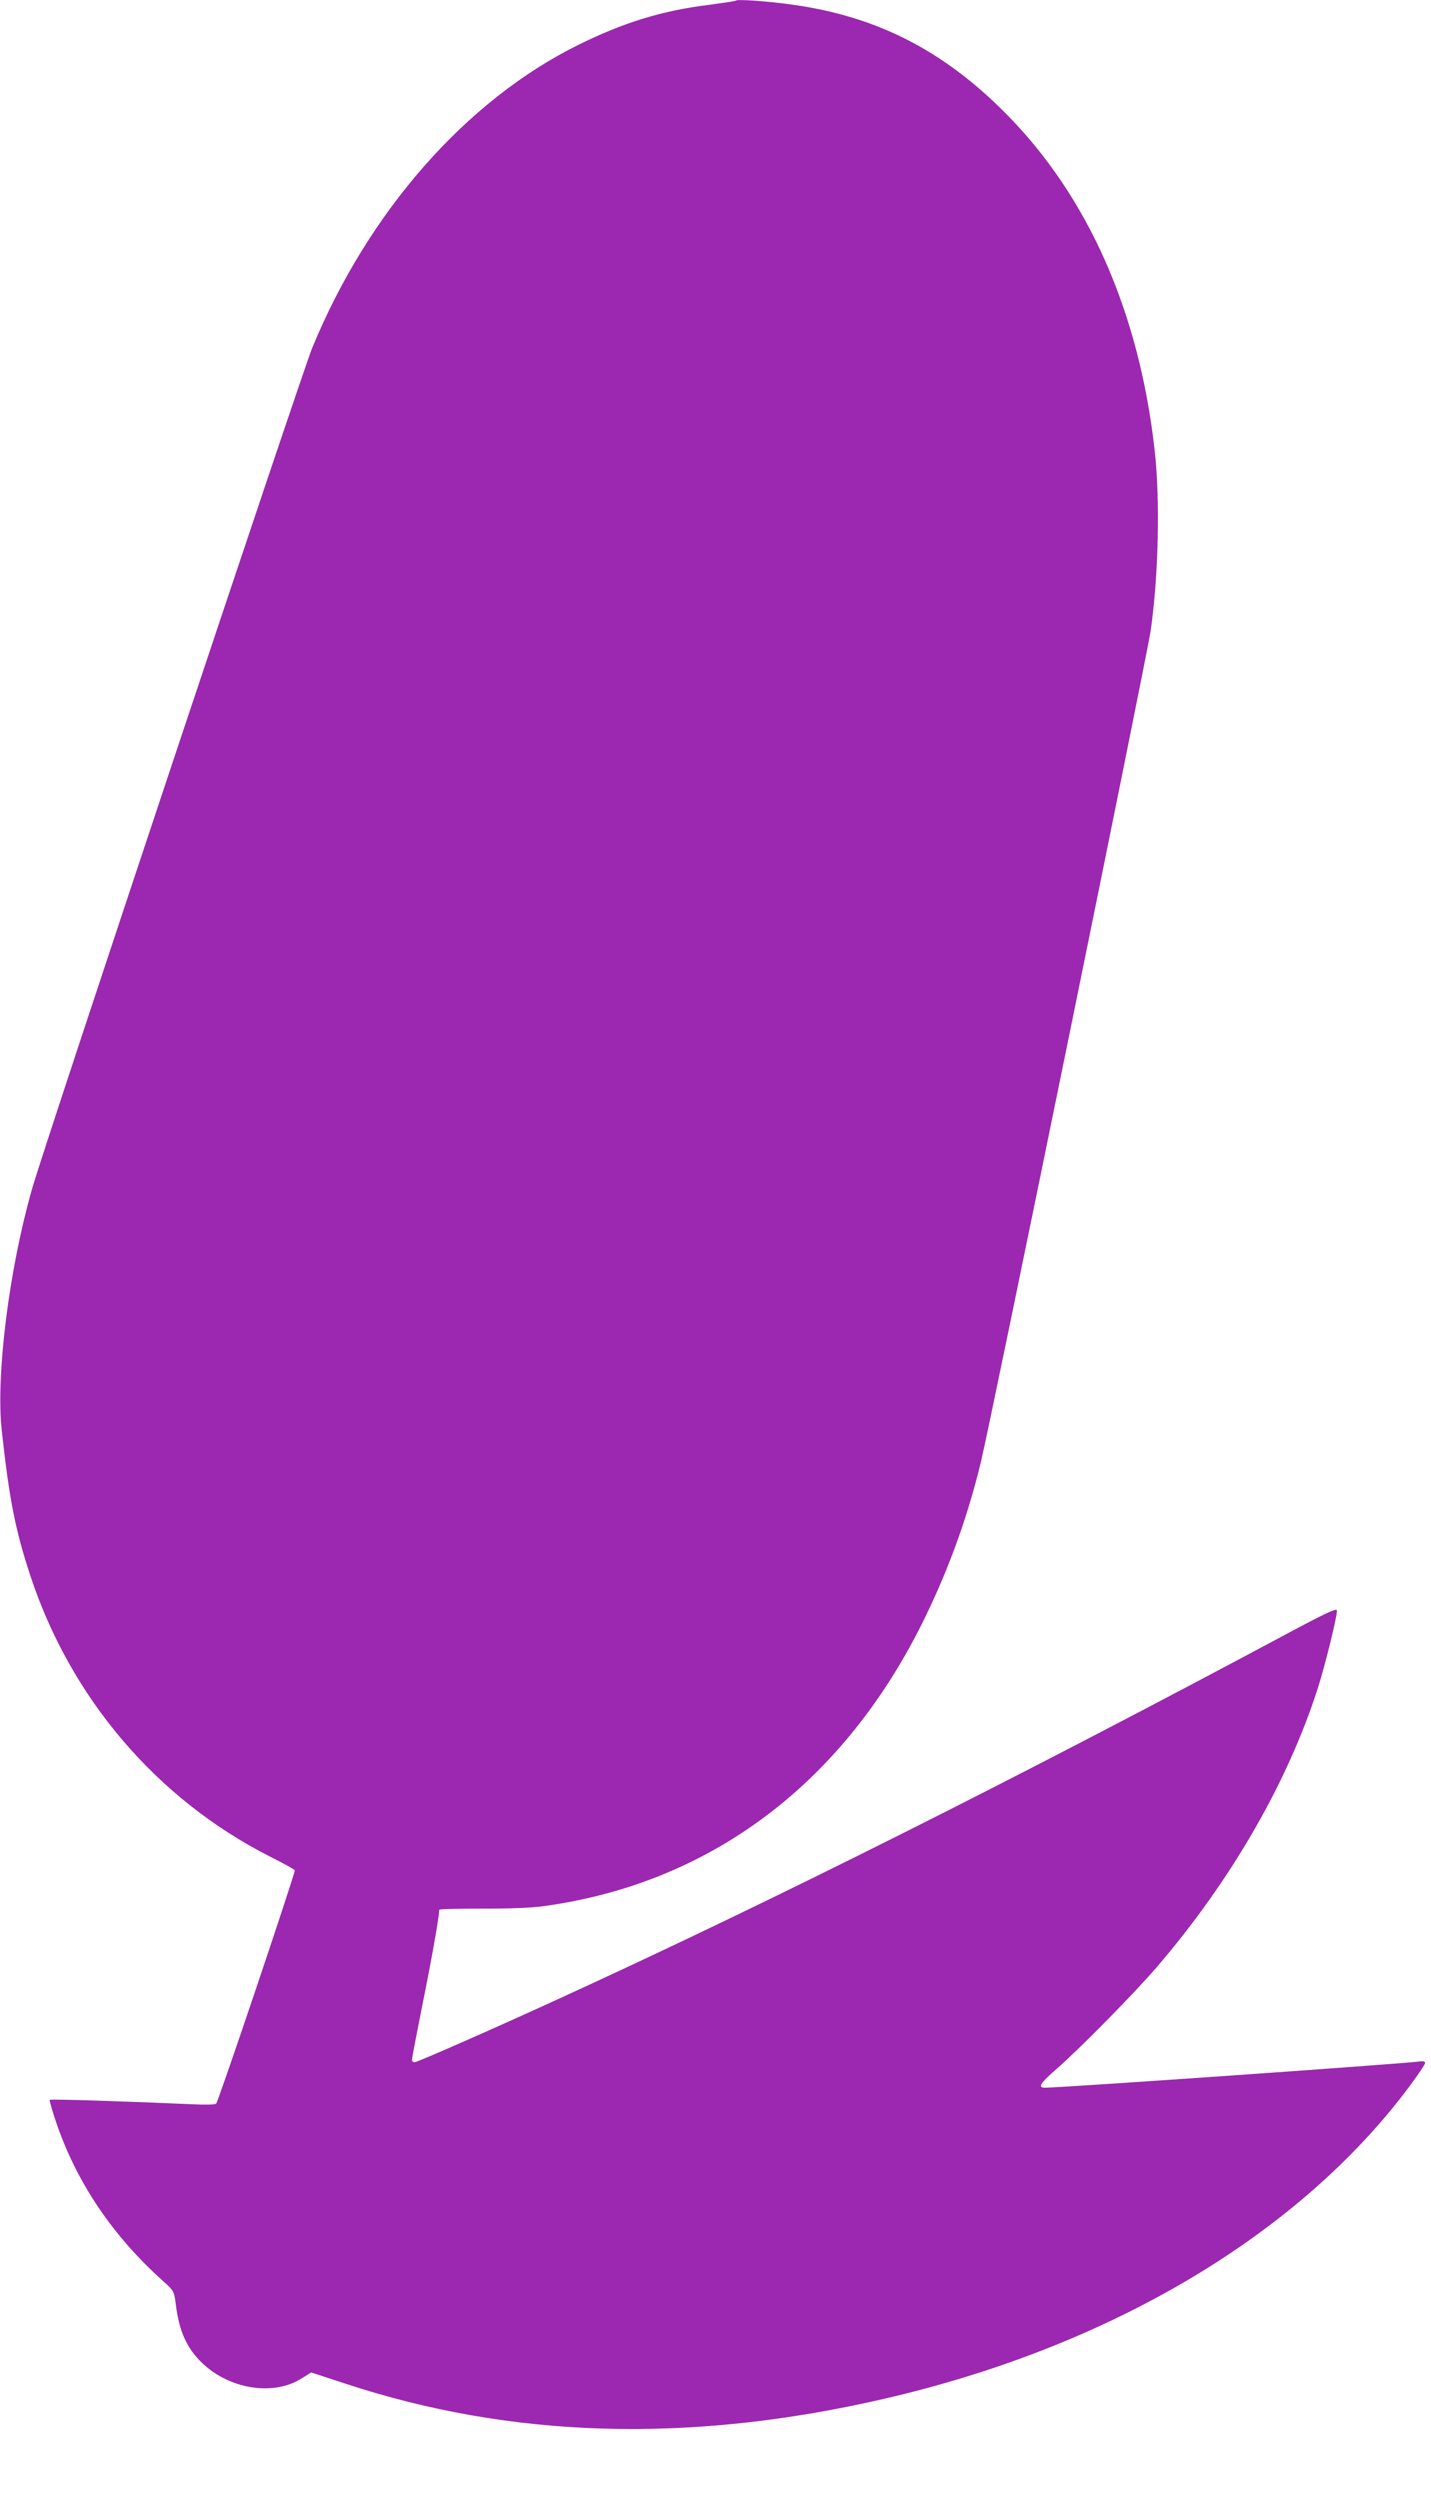 <?xml version="1.0" standalone="no"?>
<!DOCTYPE svg PUBLIC "-//W3C//DTD SVG 20010904//EN"
 "http://www.w3.org/TR/2001/REC-SVG-20010904/DTD/svg10.dtd">
<svg version="1.0" xmlns="http://www.w3.org/2000/svg"
 width="733pt" height="1280pt" viewBox="0 0 733 1280"
 preserveAspectRatio="xMidYMid meet">
<g transform="translate(0,1280) scale(0.1,-0.1)"
fill="#9c27b0" stroke="none">
<path d="M3770 12797 c-3 -3 -66 -12 -140 -22 -241 -30 -435 -90 -668 -205
-576 -285 -1076 -855 -1363 -1552 -55 -136 -1367 -4069 -1434 -4303 -118 -411
-187 -956 -156 -1240 39 -356 70 -511 146 -742 207 -628 646 -1143 1225 -1438
72 -36 130 -68 130 -72 0 -22 -393 -1189 -403 -1195 -6 -5 -59 -6 -117 -3
-285 13 -731 28 -735 23 -3 -3 13 -58 35 -122 105 -305 288 -575 543 -804 58
-52 59 -53 68 -125 17 -137 58 -225 138 -300 142 -133 365 -166 507 -75 l48
30 171 -56 c853 -282 1765 -309 2759 -80 1155 265 2122 837 2689 1592 48 64
87 122 87 129 0 8 -11 10 -32 7 -102 -13 -1817 -133 -1915 -134 -40 0 -25 23
60 97 121 106 401 390 518 527 377 441 665 941 819 1421 40 125 102 380 98
400 -2 11 -66 -19 -238 -111 -1409 -754 -2642 -1372 -3720 -1866 -335 -154
-753 -338 -767 -338 -7 0 -13 6 -13 13 0 7 25 137 55 288 45 221 84 441 85
480 0 4 98 6 218 6 125 -1 257 4 312 12 845 114 1521 614 1934 1430 134 265
238 546 310 843 48 195 851 4127 870 4258 40 277 49 666 21 920 -79 712 -341
1304 -765 1731 -320 322 -660 495 -1090 555 -118 17 -282 29 -290 21z"/>
</g>
</svg>

